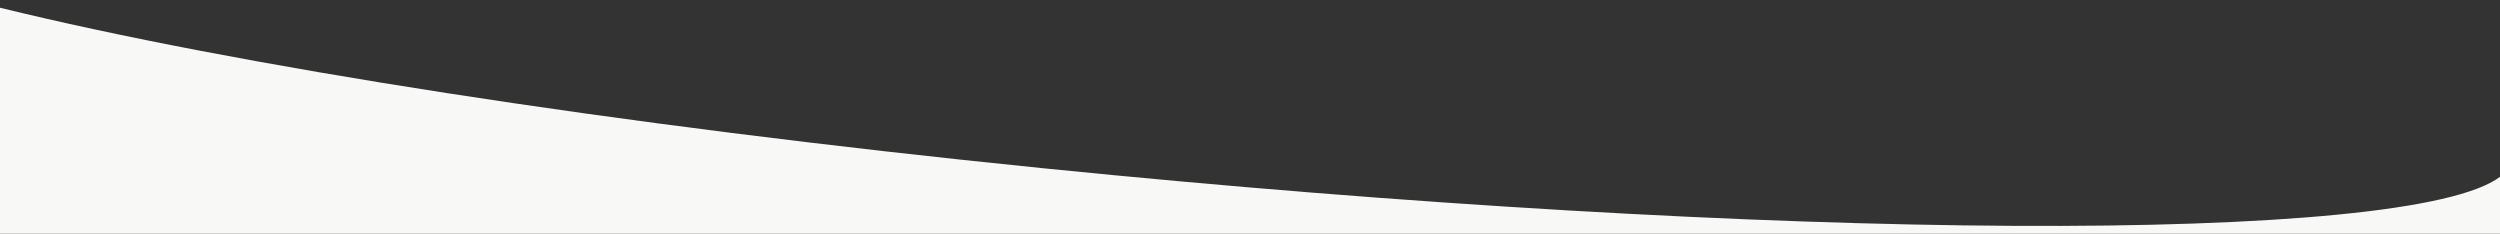 <?xml version="1.0" encoding="UTF-8"?> <svg xmlns="http://www.w3.org/2000/svg" id="Layer_1" data-name="Layer 1" viewBox="0 0 1920 179.51"><rect x="0" y="0" width="1920" height="179.51" fill="#333333" stroke="none"/><defs><style>.cls-1{fill:#f8f8f7;}</style></defs><title>wave-cinza</title><path class="cls-1" d="M802,129.3c562.31,56.72,1048.78,58.86,1118,6.5v43.71H0V5.94C179.75,50,468.13,95.61,802,129.3Z"></path></svg> 